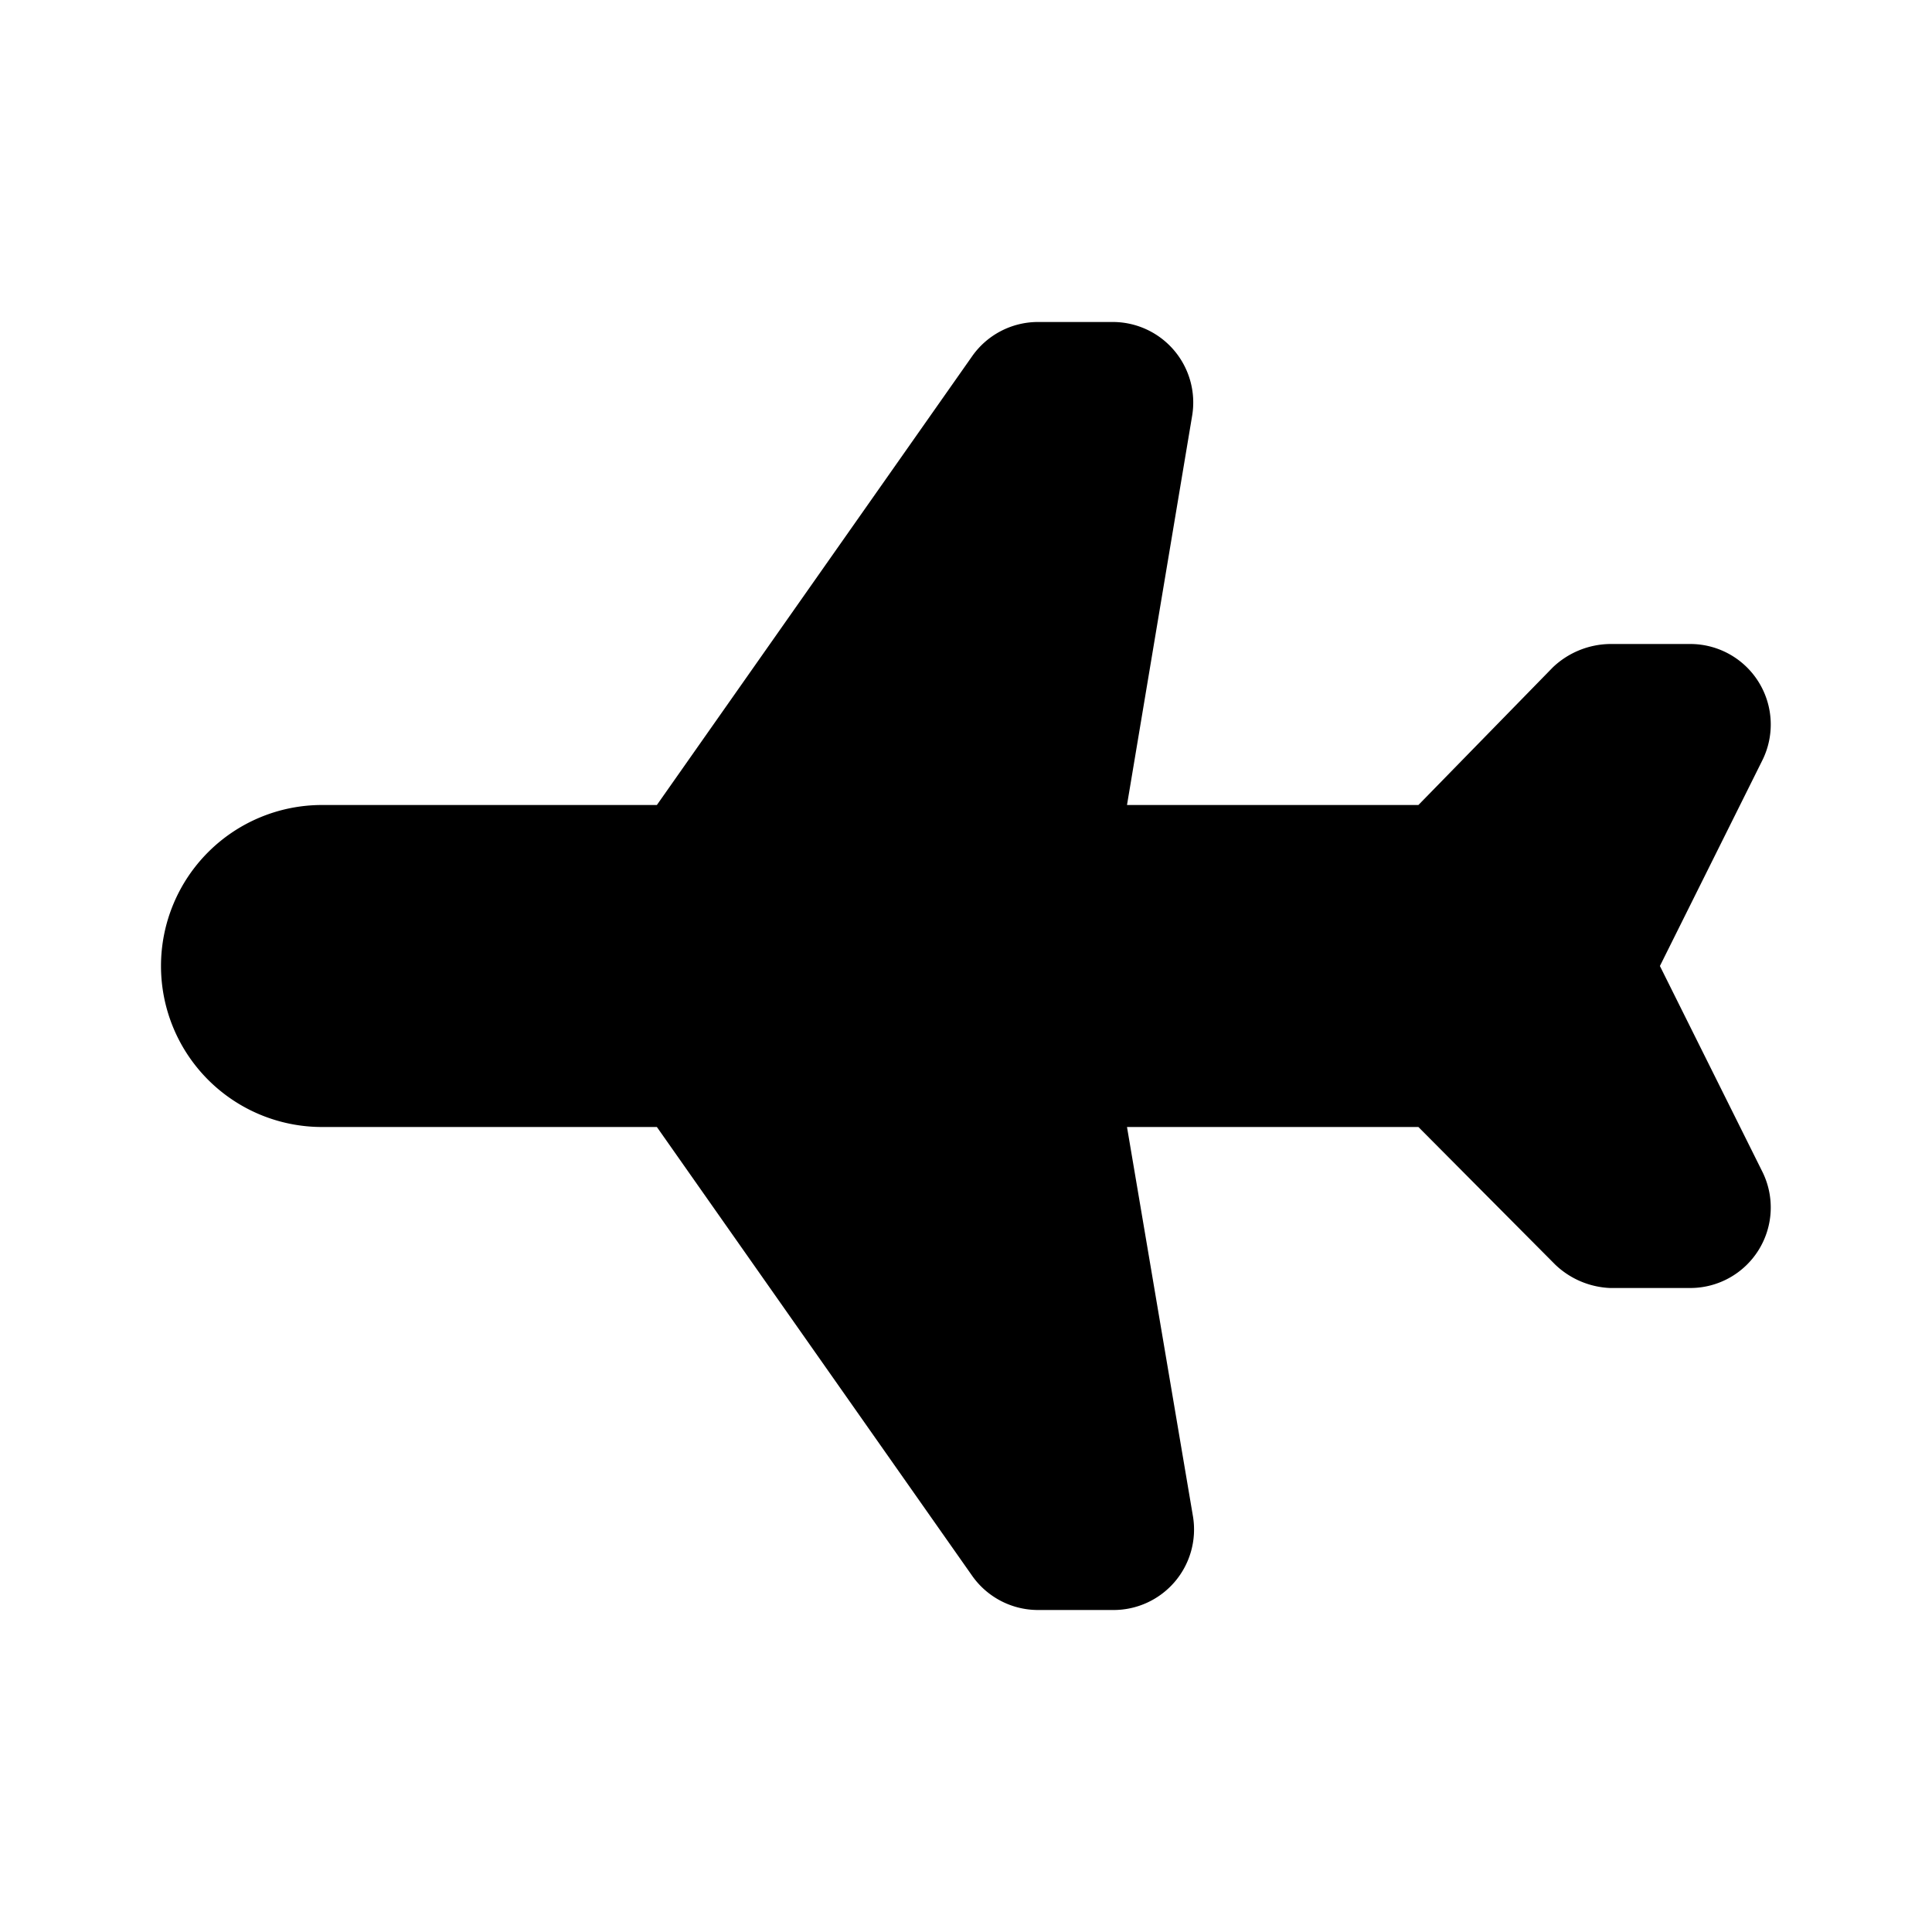 <?xml version="1.0" encoding="utf-8"?><!-- Скачано с сайта svg4.ru / Downloaded from svg4.ru -->
<svg fill="#000000" width="800px" height="800px" viewBox="0 0 24 24" id="airplane-3" data-name="Flat Color" xmlns="http://www.w3.org/2000/svg" class="icon flat-color"><path id="primary" d="M12.08,4.42,8.16,10H4a2,2,0,0,0,0,4H8.16l3.92,5.58a1,1,0,0,0,.81.42h.93a1,1,0,0,0,1-1.16L14,14h3.62l1.7,1.71A1.05,1.05,0,0,0,20,16h1a1,1,0,0,0,.89-1.45L20.62,12l1.27-2.55A1,1,0,0,0,21,8H20a1.05,1.05,0,0,0-.71.29L17.62,10H14l.81-4.84a1,1,0,0,0-1-1.16h-.93A1,1,0,0,0,12.08,4.42Z" style="fill: rgb(0, 0, 0);"></path></svg>